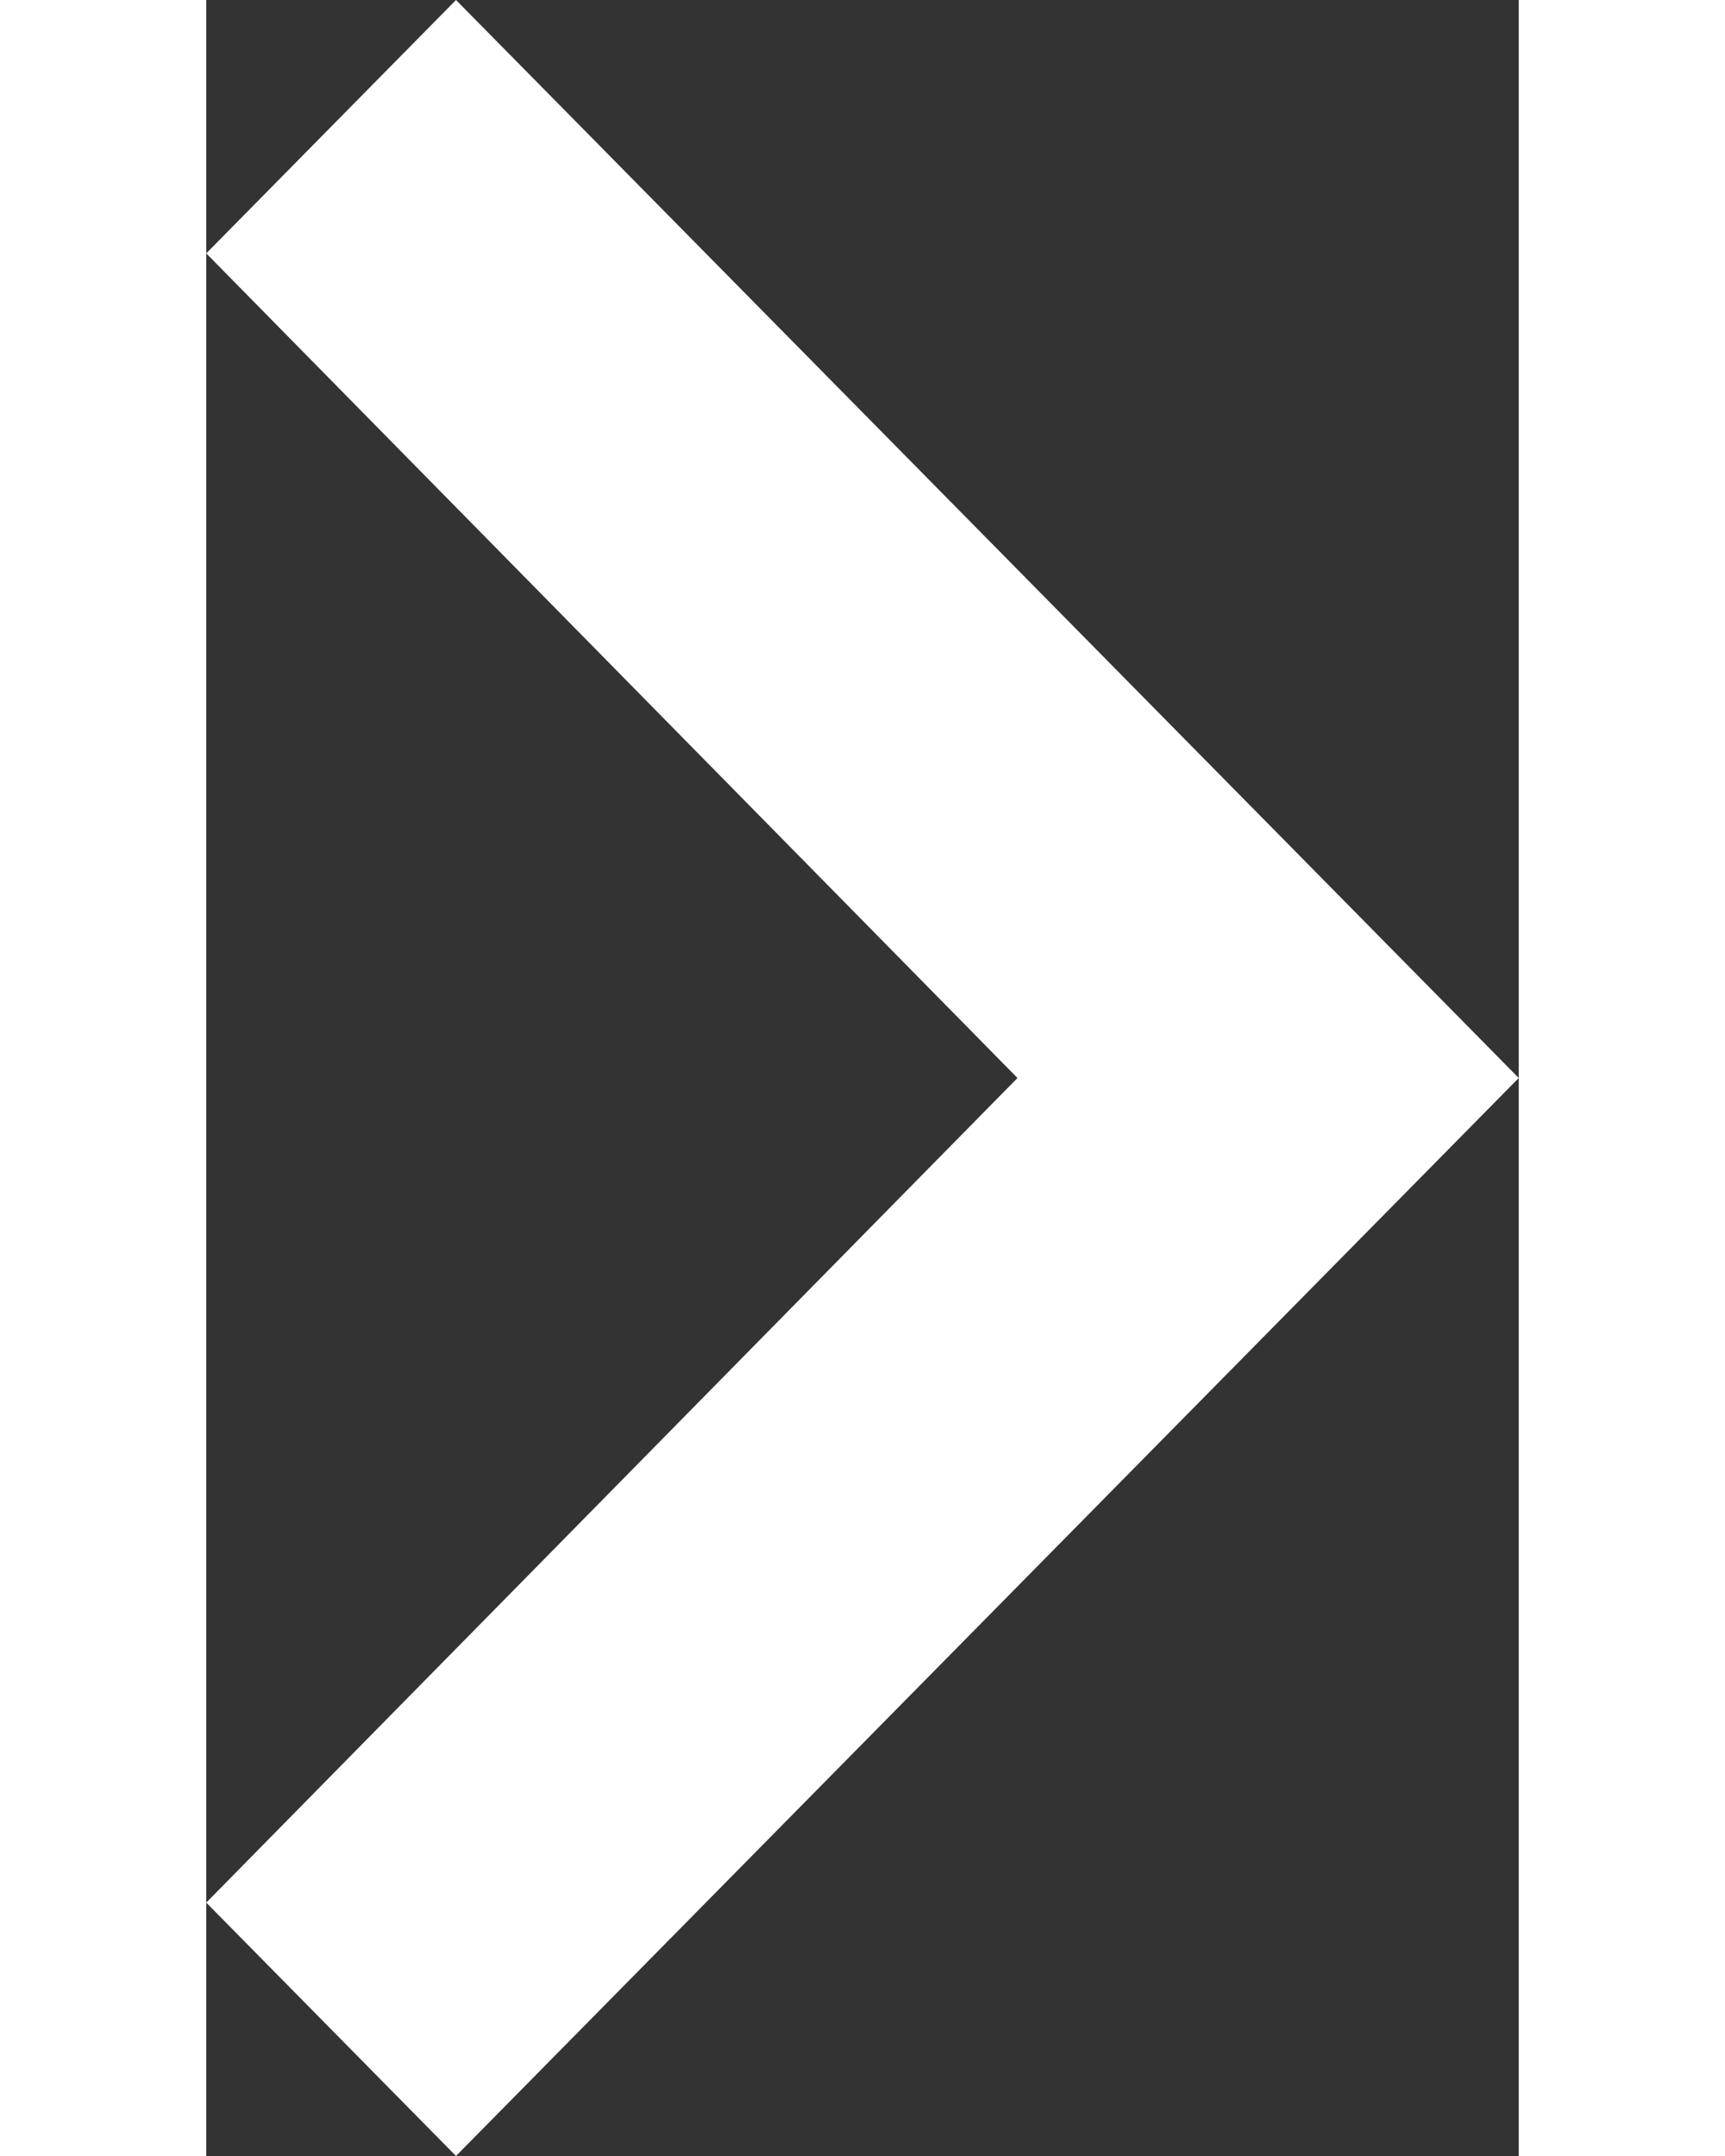 <svg width="12" height="15" viewBox="0 0 14 23" fill="none" xmlns="http://www.w3.org/2000/svg">
<rect x="0" y="0" width="14" height="23" fill="#333333" stroke="none"/>
<path d="M2.664 0L0 2.703L8.653 11.5L0 20.297L2.664 23L14 11.5L2.664 0Z" fill="white"/>
</svg>
